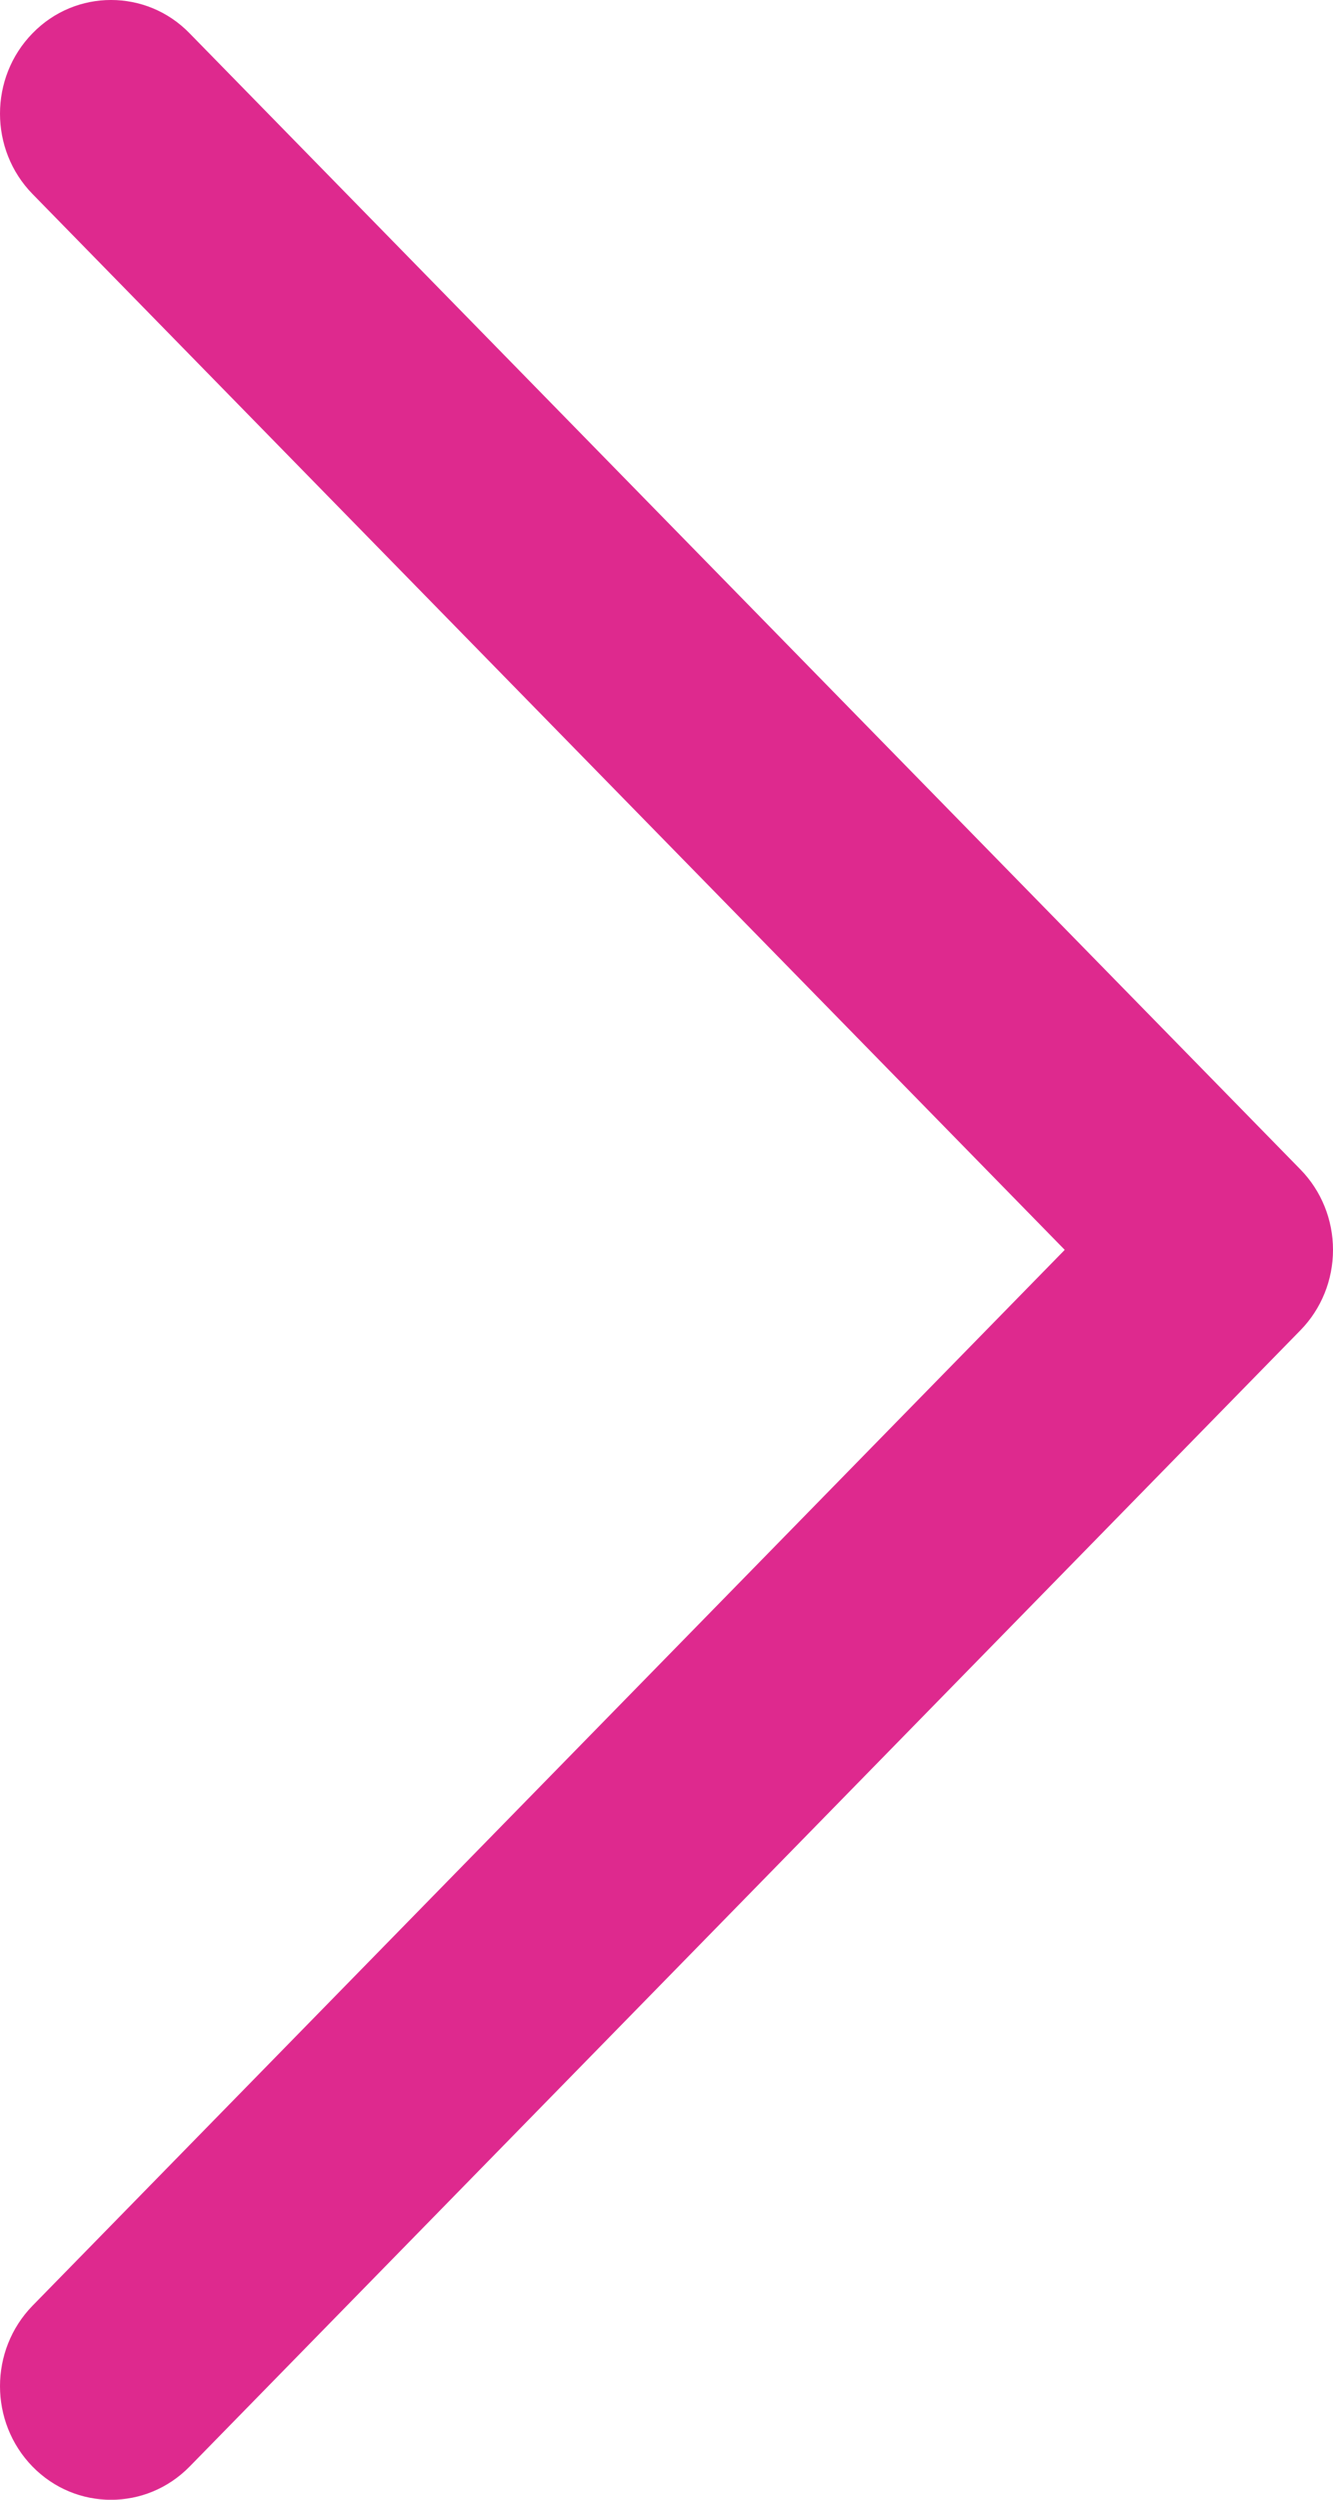 <svg width="8" height="15" viewBox="0 0 8 15" fill="none" xmlns="http://www.w3.org/2000/svg">
<path d="M6.39 7.5L0.195 13.836C-0.065 14.103 -0.065 14.534 0.195 14.801C0.455 15.067 0.877 15.067 1.138 14.801L7.805 7.982C7.93 7.854 8 7.681 8 7.5C8 7.319 7.93 7.146 7.805 7.018L1.138 0.2C1.008 0.066 0.837 -7.11981e-05 0.666 -7.1213e-05C0.496 -7.12279e-05 0.325 0.066 0.195 0.2C-0.065 0.466 -0.065 0.898 0.195 1.164L6.39 7.5Z" fill="#DE298E"/>
</svg>
